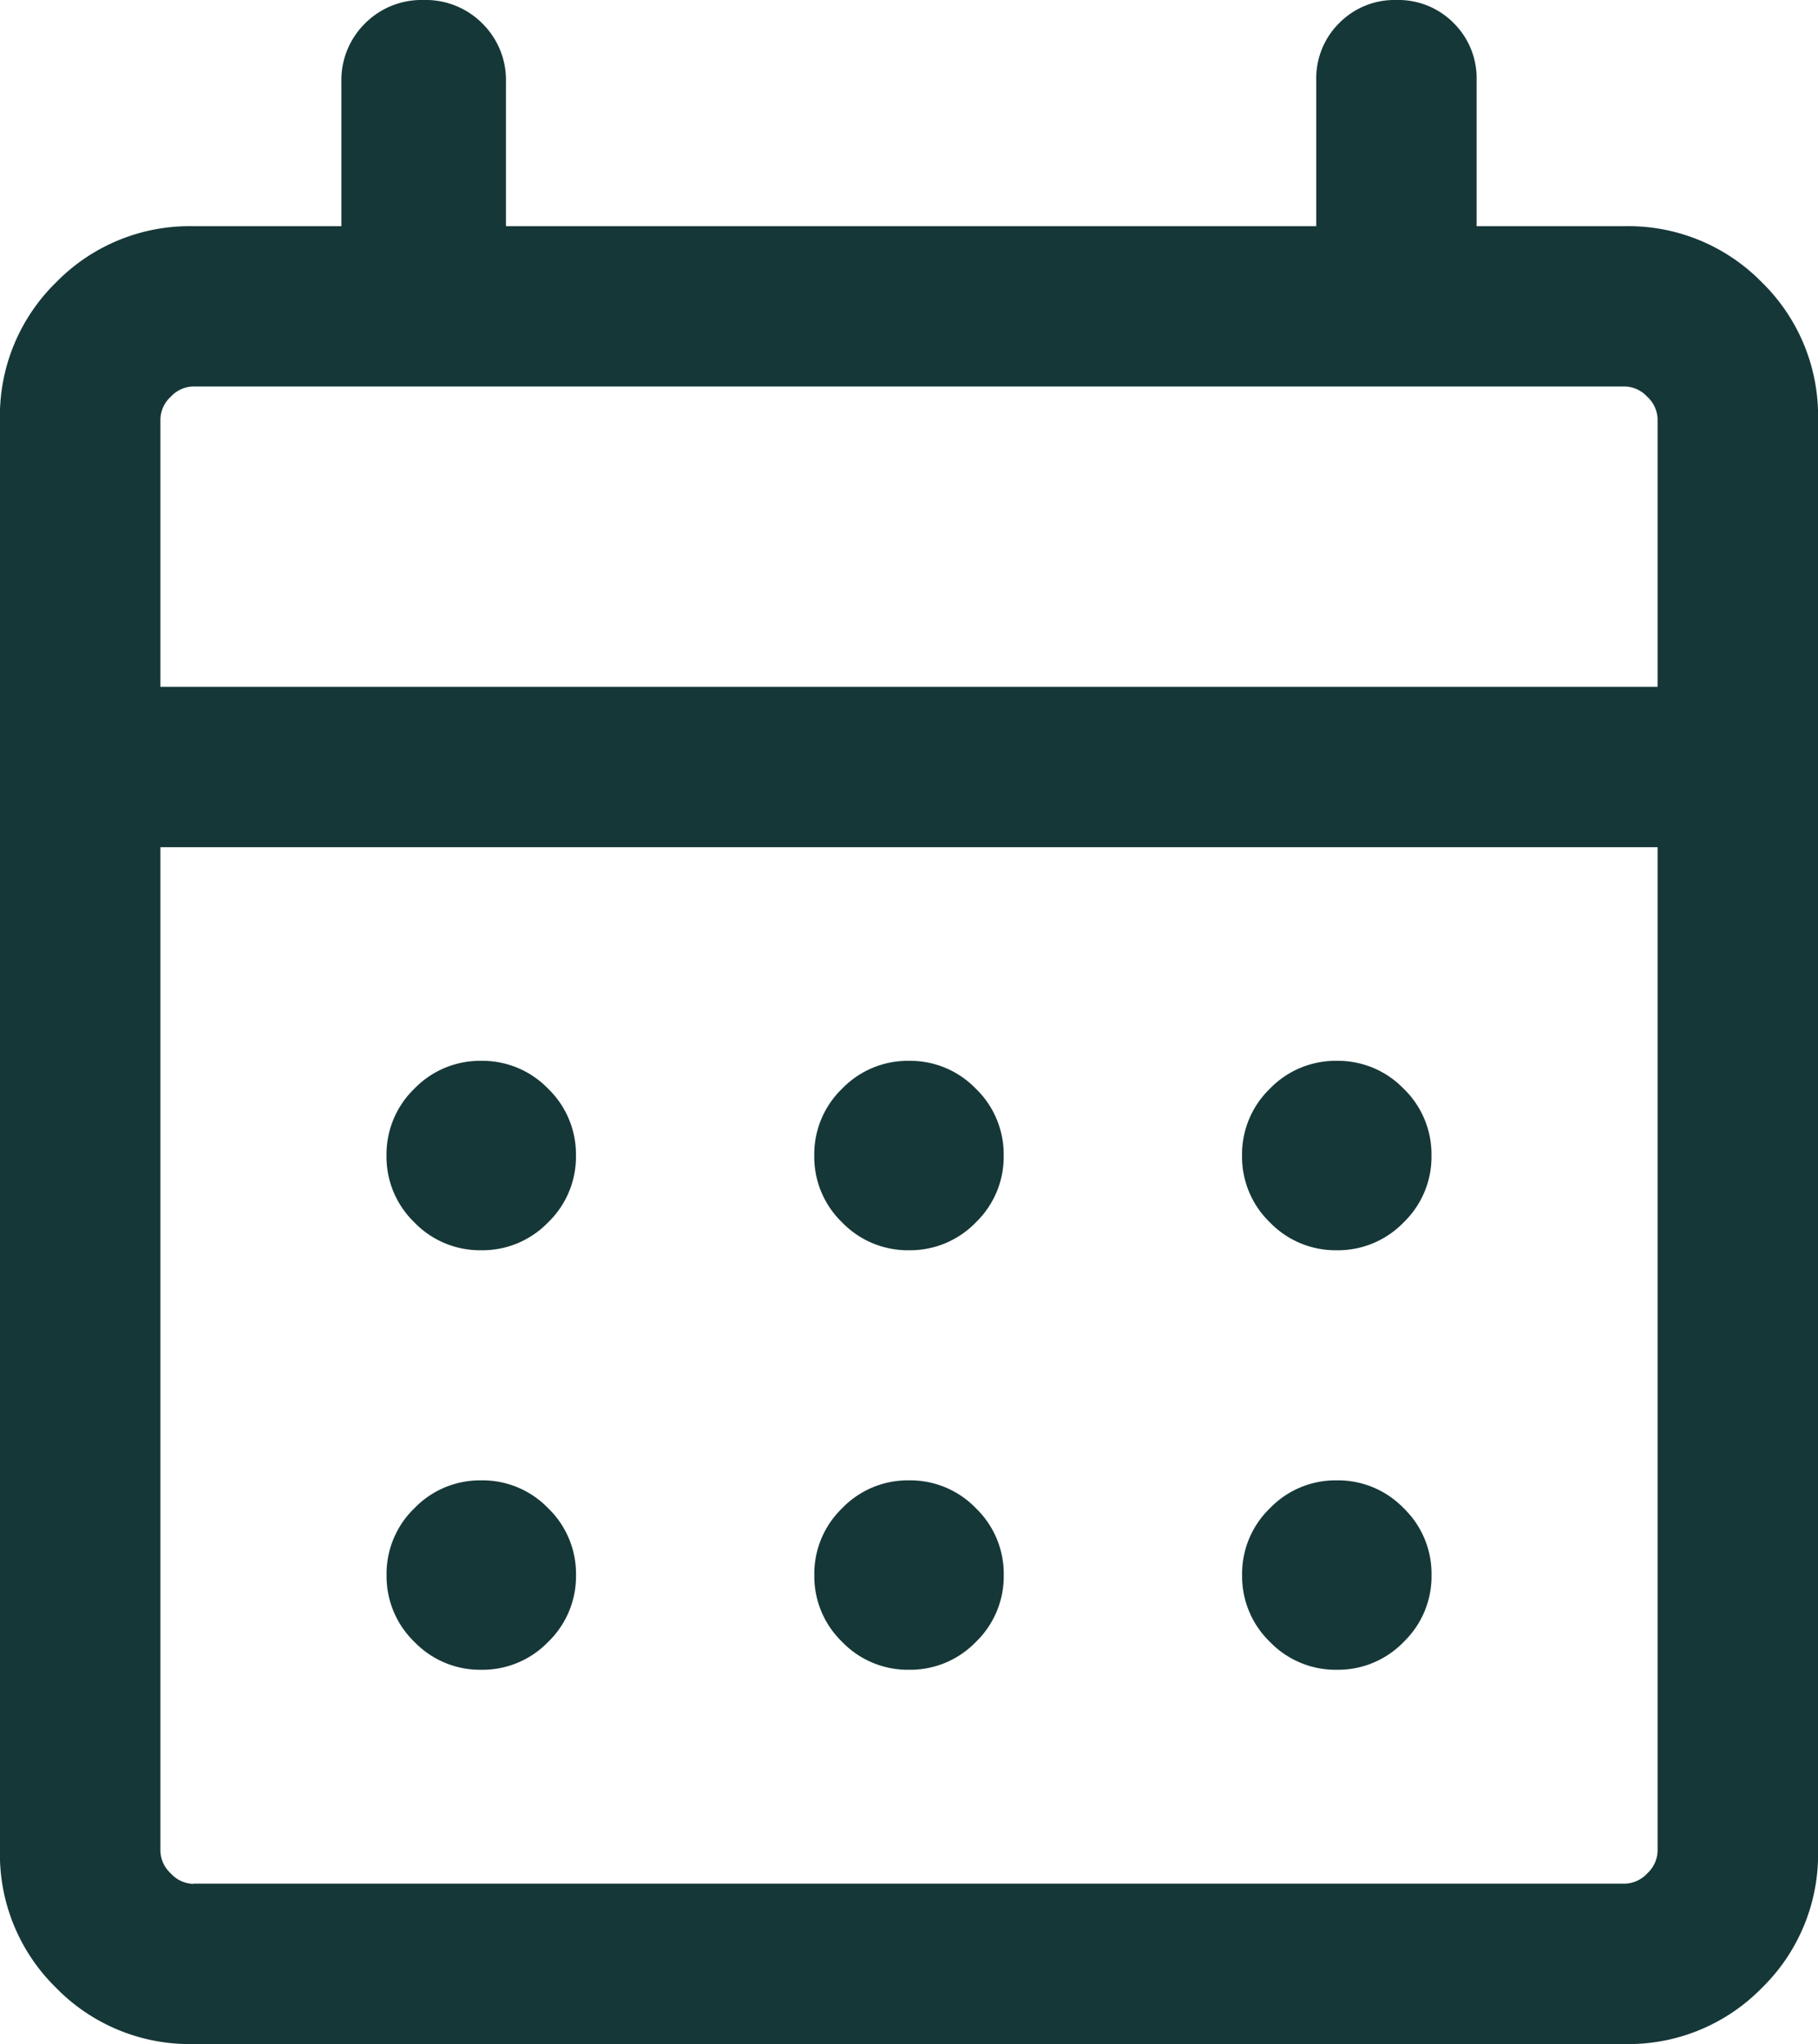 <?xml version="1.0" encoding="UTF-8"?>
<svg xmlns="http://www.w3.org/2000/svg" width="32.629" height="36.688" viewBox="0 0 32.629 36.688">
  <path id="calendar_month_FILL0_wght300_GRAD0_opsz24" d="M143.471-827.925a3.349,3.349,0,0,1-2.462-1.008A3.349,3.349,0,0,1,140-831.395v-25.689a3.349,3.349,0,0,1,1.008-2.462,3.349,3.349,0,0,1,2.462-1.008h2.658v-2.584a1.43,1.43,0,0,1,.423-1.054,1.43,1.43,0,0,1,1.054-.422,1.43,1.43,0,0,1,1.054.422,1.43,1.43,0,0,1,.423,1.054v2.584h14.543v-2.621a1.393,1.393,0,0,1,.413-1.026,1.393,1.393,0,0,1,1.026-.413,1.393,1.393,0,0,1,1.026.413,1.393,1.393,0,0,1,.413,1.026v2.621h2.658a3.349,3.349,0,0,1,2.462,1.008,3.349,3.349,0,0,1,1.008,2.462v25.689a3.349,3.349,0,0,1-1.008,2.462,3.349,3.349,0,0,1-2.462,1.008Zm0-2.879H169.16a.565.565,0,0,0,.406-.185.565.565,0,0,0,.185-.406v-18.012H142.88v18.012a.565.565,0,0,0,.185.406A.565.565,0,0,0,143.471-830.8Zm-.591-21.482h26.871v-4.8a.564.564,0,0,0-.185-.406.565.565,0,0,0-.406-.185H143.471a.565.565,0,0,0-.406.185.565.565,0,0,0-.185.406Zm0,0v0Zm13.435,10.113a1.637,1.637,0,0,1-1.2-.5,1.636,1.636,0,0,1-.5-1.2,1.637,1.637,0,0,1,.5-1.2,1.637,1.637,0,0,1,1.2-.5,1.637,1.637,0,0,1,1.2.5,1.637,1.637,0,0,1,.5,1.2,1.637,1.637,0,0,1-.5,1.2A1.637,1.637,0,0,1,156.315-842.173Zm-7.677,0a1.637,1.637,0,0,1-1.2-.5,1.636,1.636,0,0,1-.5-1.2,1.637,1.637,0,0,1,.5-1.2,1.637,1.637,0,0,1,1.2-.5,1.637,1.637,0,0,1,1.2.5,1.637,1.637,0,0,1,.5,1.2,1.636,1.636,0,0,1-.5,1.2A1.637,1.637,0,0,1,148.638-842.173Zm15.355,0a1.637,1.637,0,0,1-1.2-.5,1.636,1.636,0,0,1-.5-1.2,1.637,1.637,0,0,1,.5-1.2,1.637,1.637,0,0,1,1.2-.5,1.637,1.637,0,0,1,1.2.5,1.637,1.637,0,0,1,.5,1.2,1.636,1.636,0,0,1-.5,1.2A1.637,1.637,0,0,1,163.993-842.173Zm-7.677,7.53a1.637,1.637,0,0,1-1.2-.5,1.637,1.637,0,0,1-.5-1.2,1.636,1.636,0,0,1,.5-1.2,1.636,1.636,0,0,1,1.2-.5,1.636,1.636,0,0,1,1.2.5,1.636,1.636,0,0,1,.5,1.2,1.637,1.637,0,0,1-.5,1.2A1.636,1.636,0,0,1,156.315-834.643Zm-7.677,0a1.636,1.636,0,0,1-1.2-.5,1.637,1.637,0,0,1-.5-1.2,1.636,1.636,0,0,1,.5-1.2,1.636,1.636,0,0,1,1.2-.5,1.636,1.636,0,0,1,1.2.5,1.636,1.636,0,0,1,.5,1.2,1.637,1.637,0,0,1-.5,1.2A1.636,1.636,0,0,1,148.638-834.643Zm15.355,0a1.636,1.636,0,0,1-1.2-.5,1.637,1.637,0,0,1-.5-1.2,1.636,1.636,0,0,1,.5-1.2,1.636,1.636,0,0,1,1.2-.5,1.636,1.636,0,0,1,1.2.5,1.636,1.636,0,0,1,.5,1.2,1.637,1.637,0,0,1-.5,1.2A1.636,1.636,0,0,1,163.993-834.643Z" transform="translate(-140.001 864.614)" fill="#163737"></path>
</svg>
